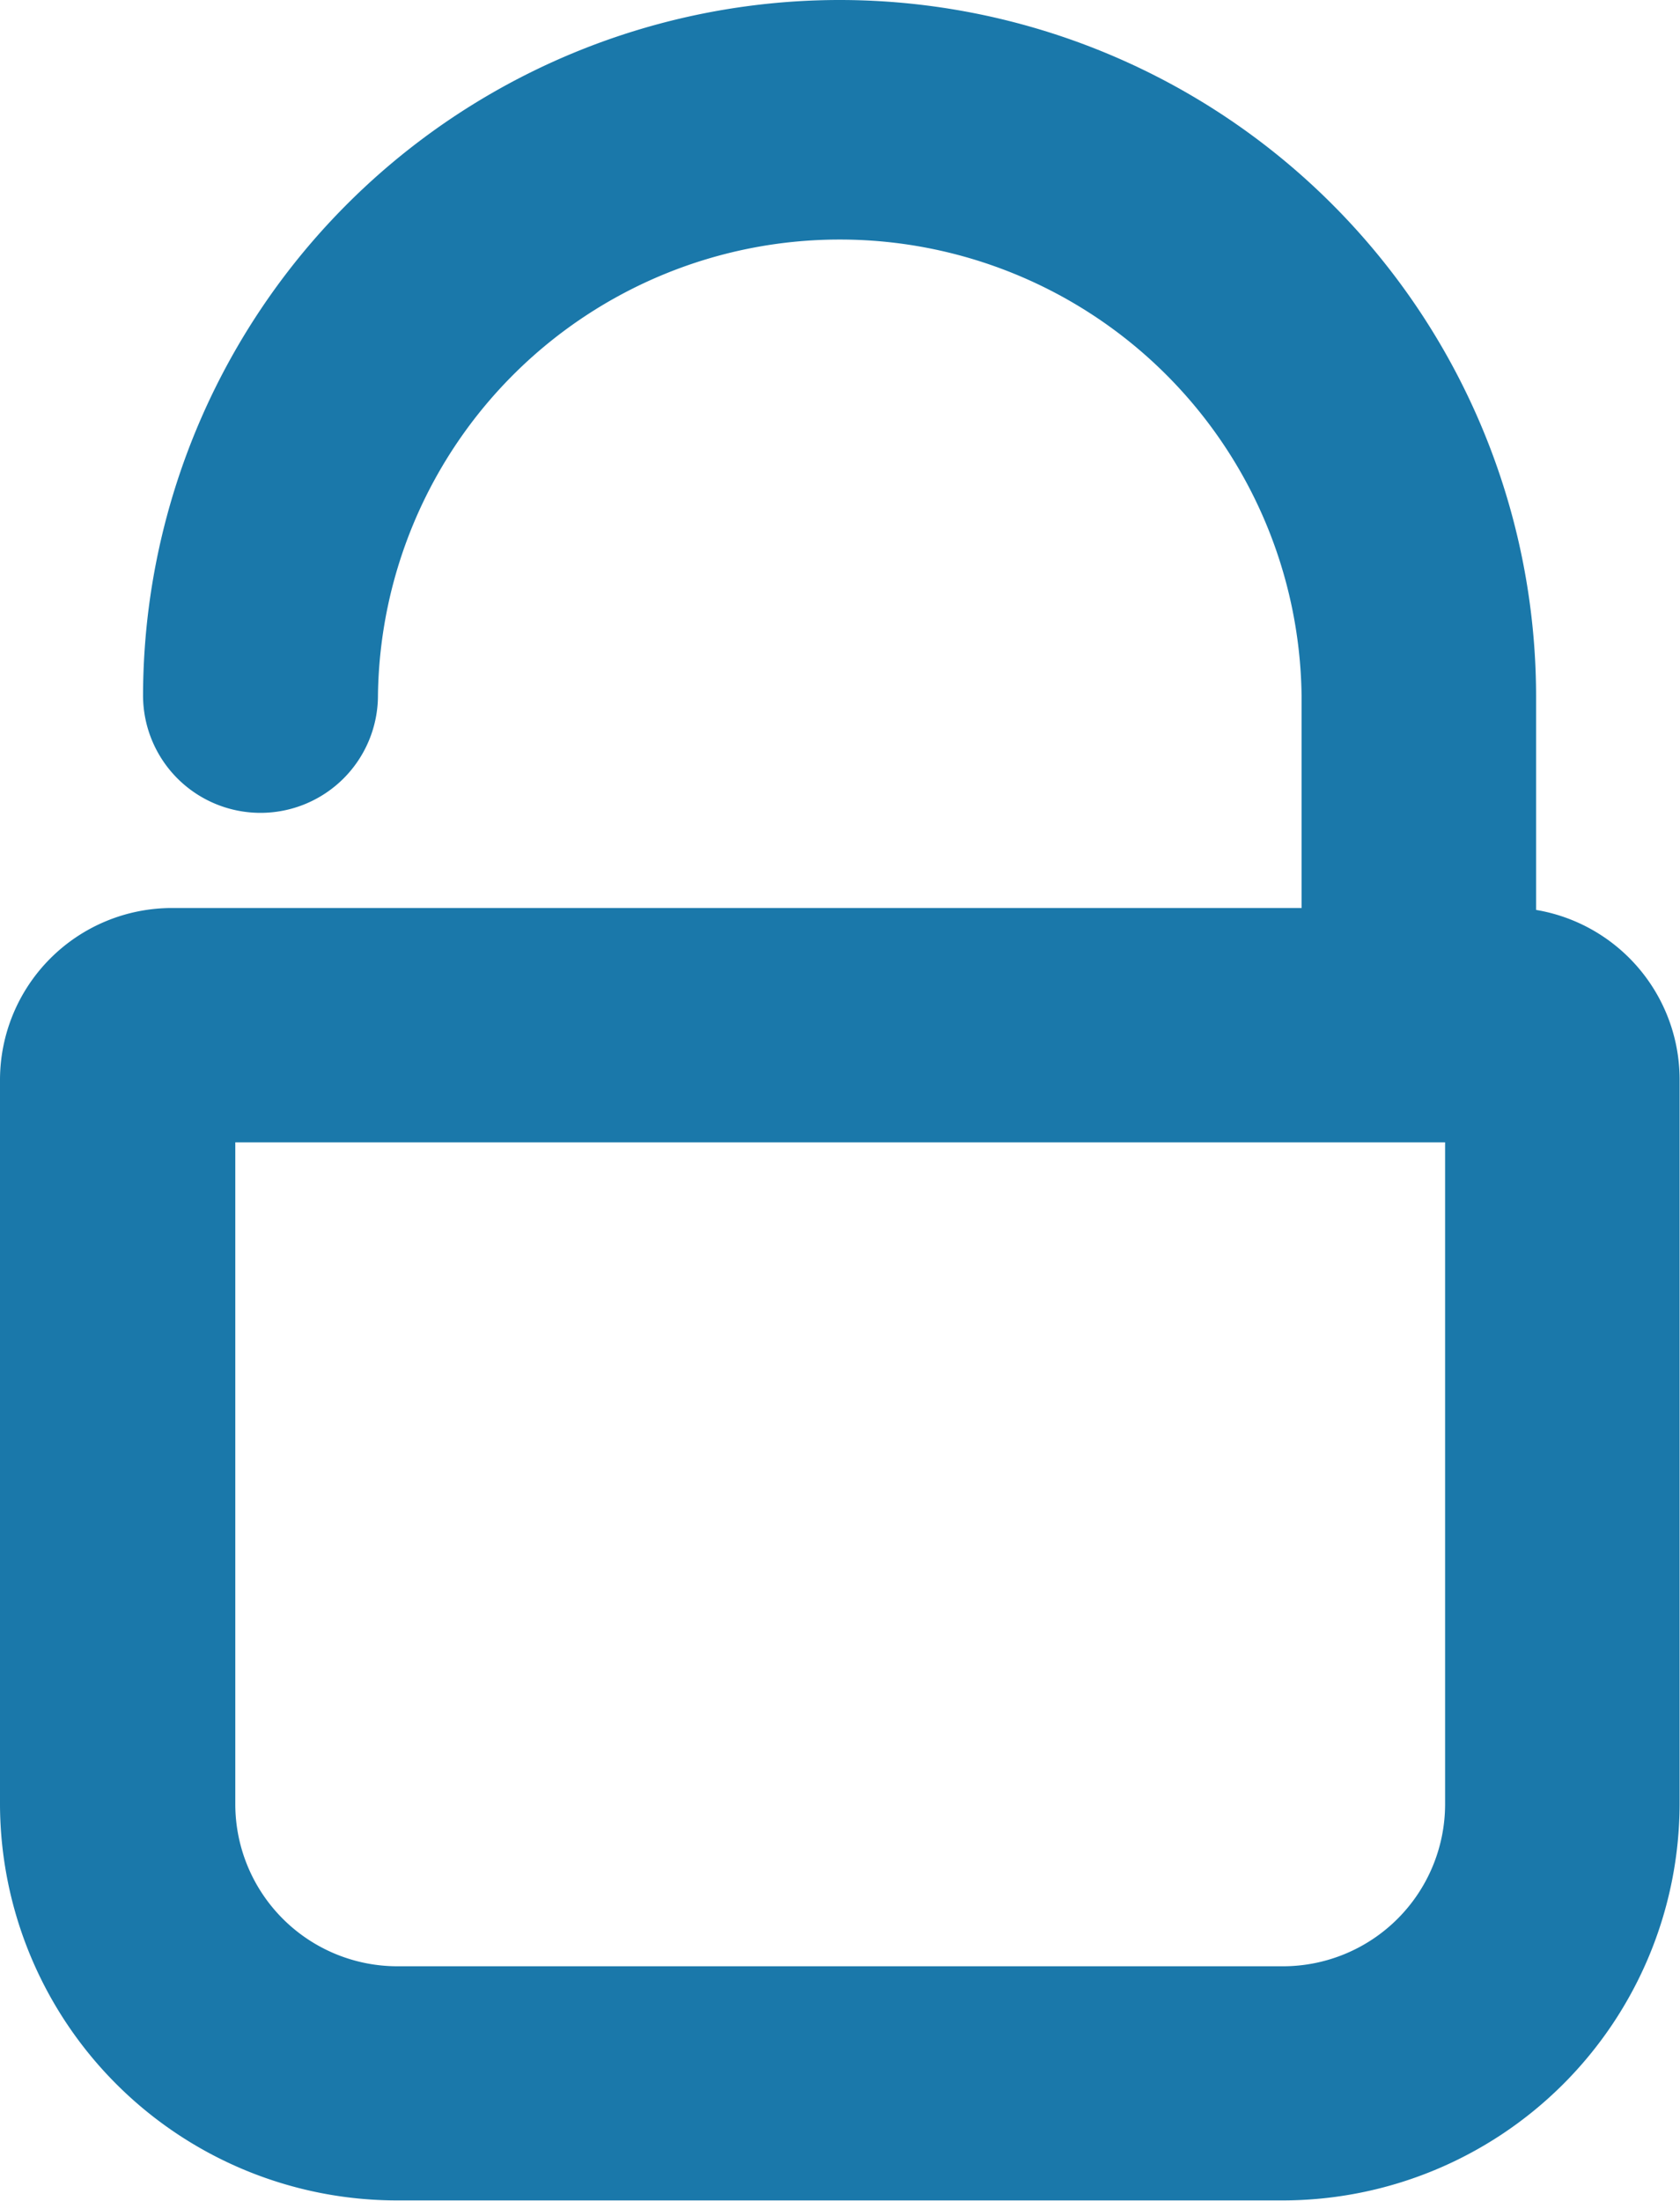 <svg xmlns="http://www.w3.org/2000/svg" width="21.327" height="27.937" viewBox="0 0 21.327 27.937">
  <g id="padlock" transform="translate(1.75 0.75)">
    <g id="Group_2" data-name="Group 2" transform="translate(0)">
      <path id="Path_4" data-name="Path 4" d="M79.145,11.521h-.39V8.077a8.094,8.094,0,0,0-16.188,0,.741.741,0,0,0,1.482,0,6.613,6.613,0,0,1,13.225,0v3.444H62.182A1.432,1.432,0,0,0,60.75,12.95v9.2a4.293,4.293,0,0,0,4.291,4.282H76.285a4.293,4.293,0,0,0,4.291-4.282v-9.2A1.432,1.432,0,0,0,79.145,11.521ZM79.1,22.155a2.809,2.809,0,0,1-2.81,2.8H65.047a2.809,2.809,0,0,1-2.81-2.8V13H79.1v9.155Z" transform="translate(-61.75)" fill="#1A78AA "/>
      <path id="Path_4_-_Outline" data-name="Path 4 - Outline" d="M70.661-.75A8.845,8.845,0,0,1,79.5,8.077V10.8a2.184,2.184,0,0,1,1.822,2.149v9.2a5.042,5.042,0,0,1-5.041,5.032H65.041A5.042,5.042,0,0,1,60,22.155v-9.2a2.183,2.183,0,0,1,2.182-2.179H76.523V8.077a5.863,5.863,0,0,0-11.725,0,1.491,1.491,0,0,1-2.982,0A8.845,8.845,0,0,1,70.661-.75Zm7.684,14.5H62.987v8.405a2.059,2.059,0,0,0,2.06,2.054H76.285a2.059,2.059,0,0,0,2.06-2.054Z" transform="translate(-61.75)" fill="#1A78AA "/>
    </g>
  </g>
</svg>

